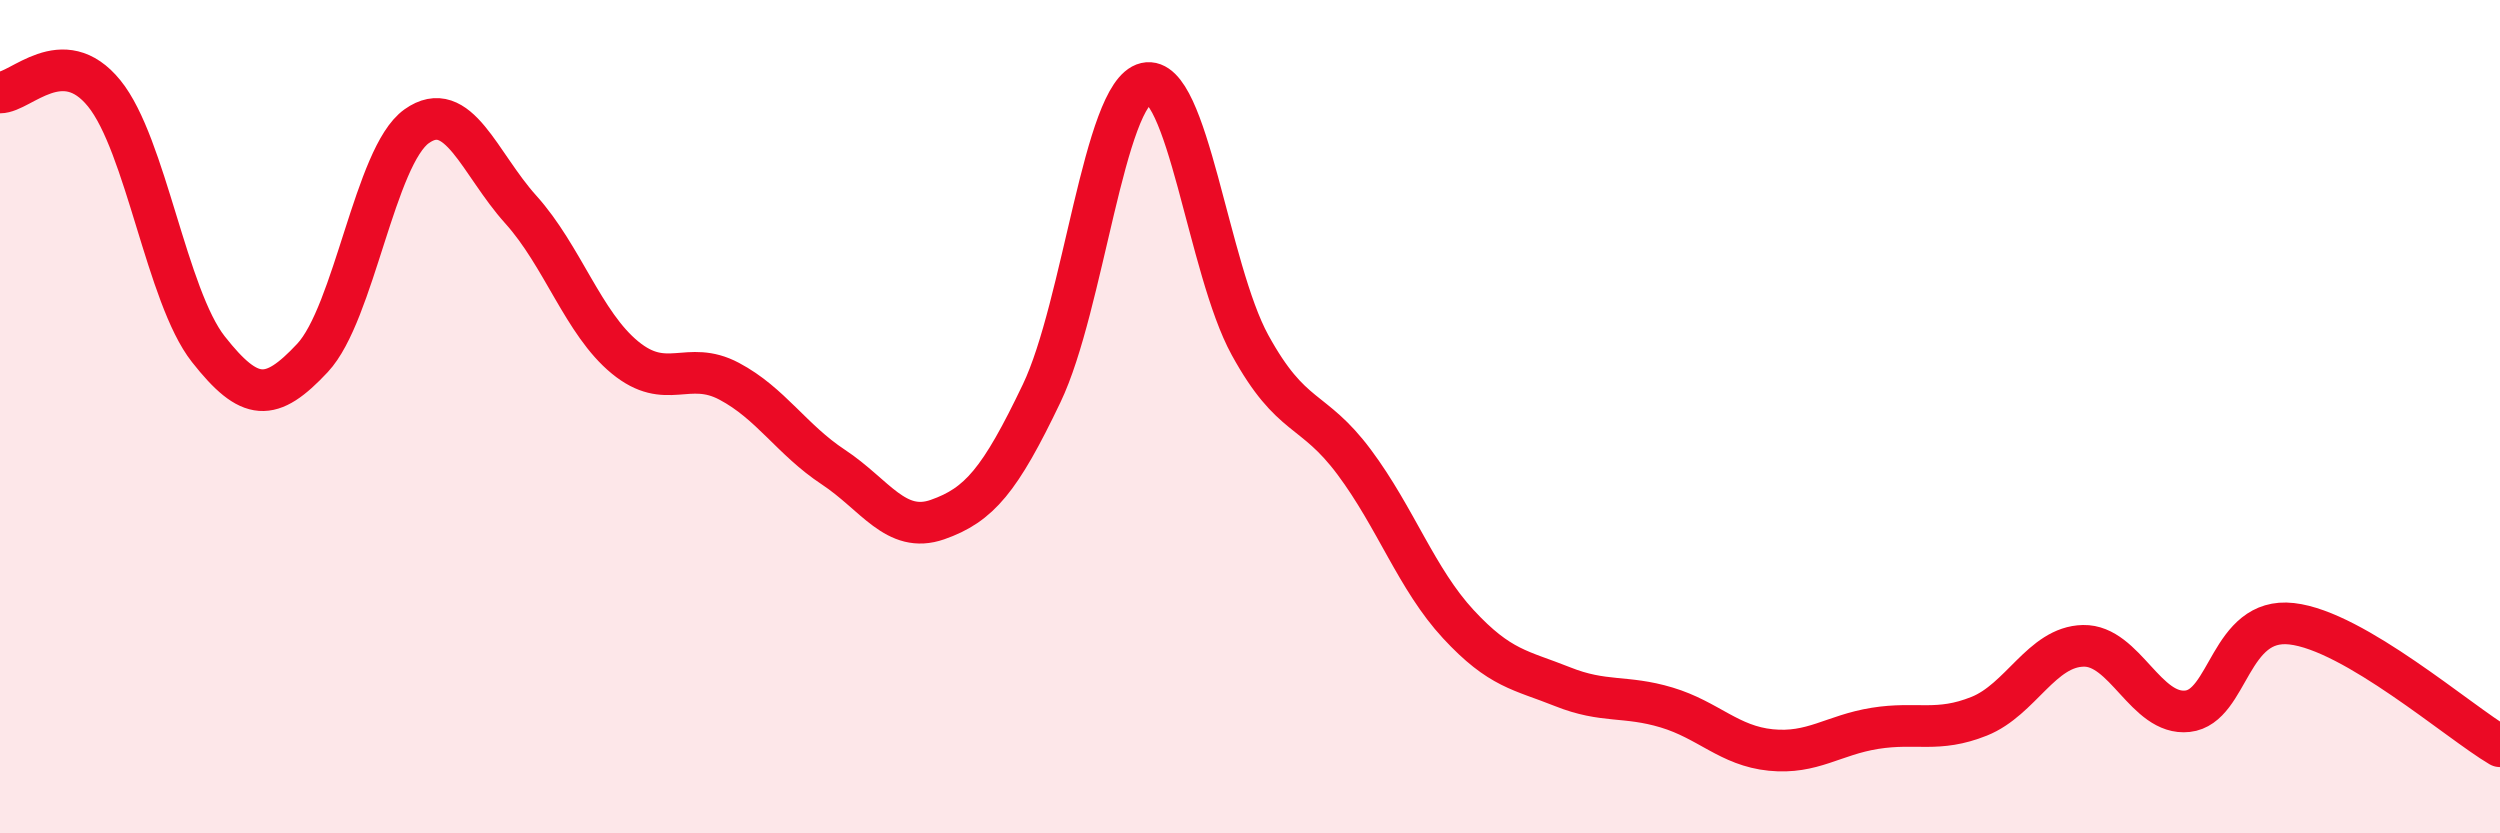 
    <svg width="60" height="20" viewBox="0 0 60 20" xmlns="http://www.w3.org/2000/svg">
      <path
        d="M 0,2.22 C 0.5,2.22 1.5,1.01 2.5,2.24 C 3.5,3.47 4,7.11 5,8.38 C 6,9.65 6.5,9.66 7.5,8.59 C 8.5,7.52 9,3.74 10,3.03 C 11,2.32 11.5,3.92 12.5,5.03 C 13.5,6.14 14,7.76 15,8.58 C 16,9.4 16.5,8.62 17.5,9.15 C 18.5,9.68 19,10.55 20,11.21 C 21,11.87 21.5,12.82 22.5,12.47 C 23.5,12.12 24,11.53 25,9.44 C 26,7.35 26.5,2.23 27.5,2 C 28.5,1.77 29,6.46 30,8.28 C 31,10.1 31.5,9.75 32.5,11.09 C 33.5,12.43 34,13.9 35,14.98 C 36,16.06 36.5,16.08 37.5,16.48 C 38.5,16.88 39,16.68 40,16.98 C 41,17.28 41.5,17.9 42.5,18 C 43.5,18.1 44,17.64 45,17.48 C 46,17.32 46.5,17.59 47.5,17.19 C 48.5,16.79 49,15.52 50,15.5 C 51,15.48 51.5,17.18 52.5,17.07 C 53.5,16.96 53.5,14.8 55,14.97 C 56.5,15.14 59,17.32 60,17.91L60 20L0 20Z"
        fill="#EB0A25"
        opacity="0.1"
        stroke-linecap="round"
        stroke-linejoin="round"
      />
      <path
        d="M 0,2.22 C 0.5,2.22 1.5,1.01 2.5,2.24 C 3.5,3.47 4,7.11 5,8.38 C 6,9.65 6.5,9.66 7.5,8.59 C 8.5,7.52 9,3.74 10,3.03 C 11,2.32 11.5,3.92 12.5,5.03 C 13.5,6.14 14,7.76 15,8.58 C 16,9.4 16.5,8.62 17.5,9.15 C 18.5,9.68 19,10.55 20,11.21 C 21,11.87 21.5,12.82 22.5,12.47 C 23.5,12.12 24,11.53 25,9.44 C 26,7.35 26.5,2.23 27.5,2 C 28.5,1.77 29,6.46 30,8.28 C 31,10.1 31.5,9.75 32.5,11.09 C 33.5,12.43 34,13.9 35,14.98 C 36,16.06 36.5,16.08 37.5,16.48 C 38.5,16.88 39,16.68 40,16.98 C 41,17.28 41.5,17.9 42.5,18 C 43.5,18.1 44,17.64 45,17.48 C 46,17.32 46.5,17.59 47.5,17.19 C 48.5,16.79 49,15.52 50,15.5 C 51,15.48 51.5,17.18 52.5,17.07 C 53.5,16.96 53.5,14.8 55,14.97 C 56.5,15.14 59,17.32 60,17.91"
        stroke="#EB0A25"
        stroke-width="1"
        fill="none"
        stroke-linecap="round"
        stroke-linejoin="round"
      />
    </svg>
  